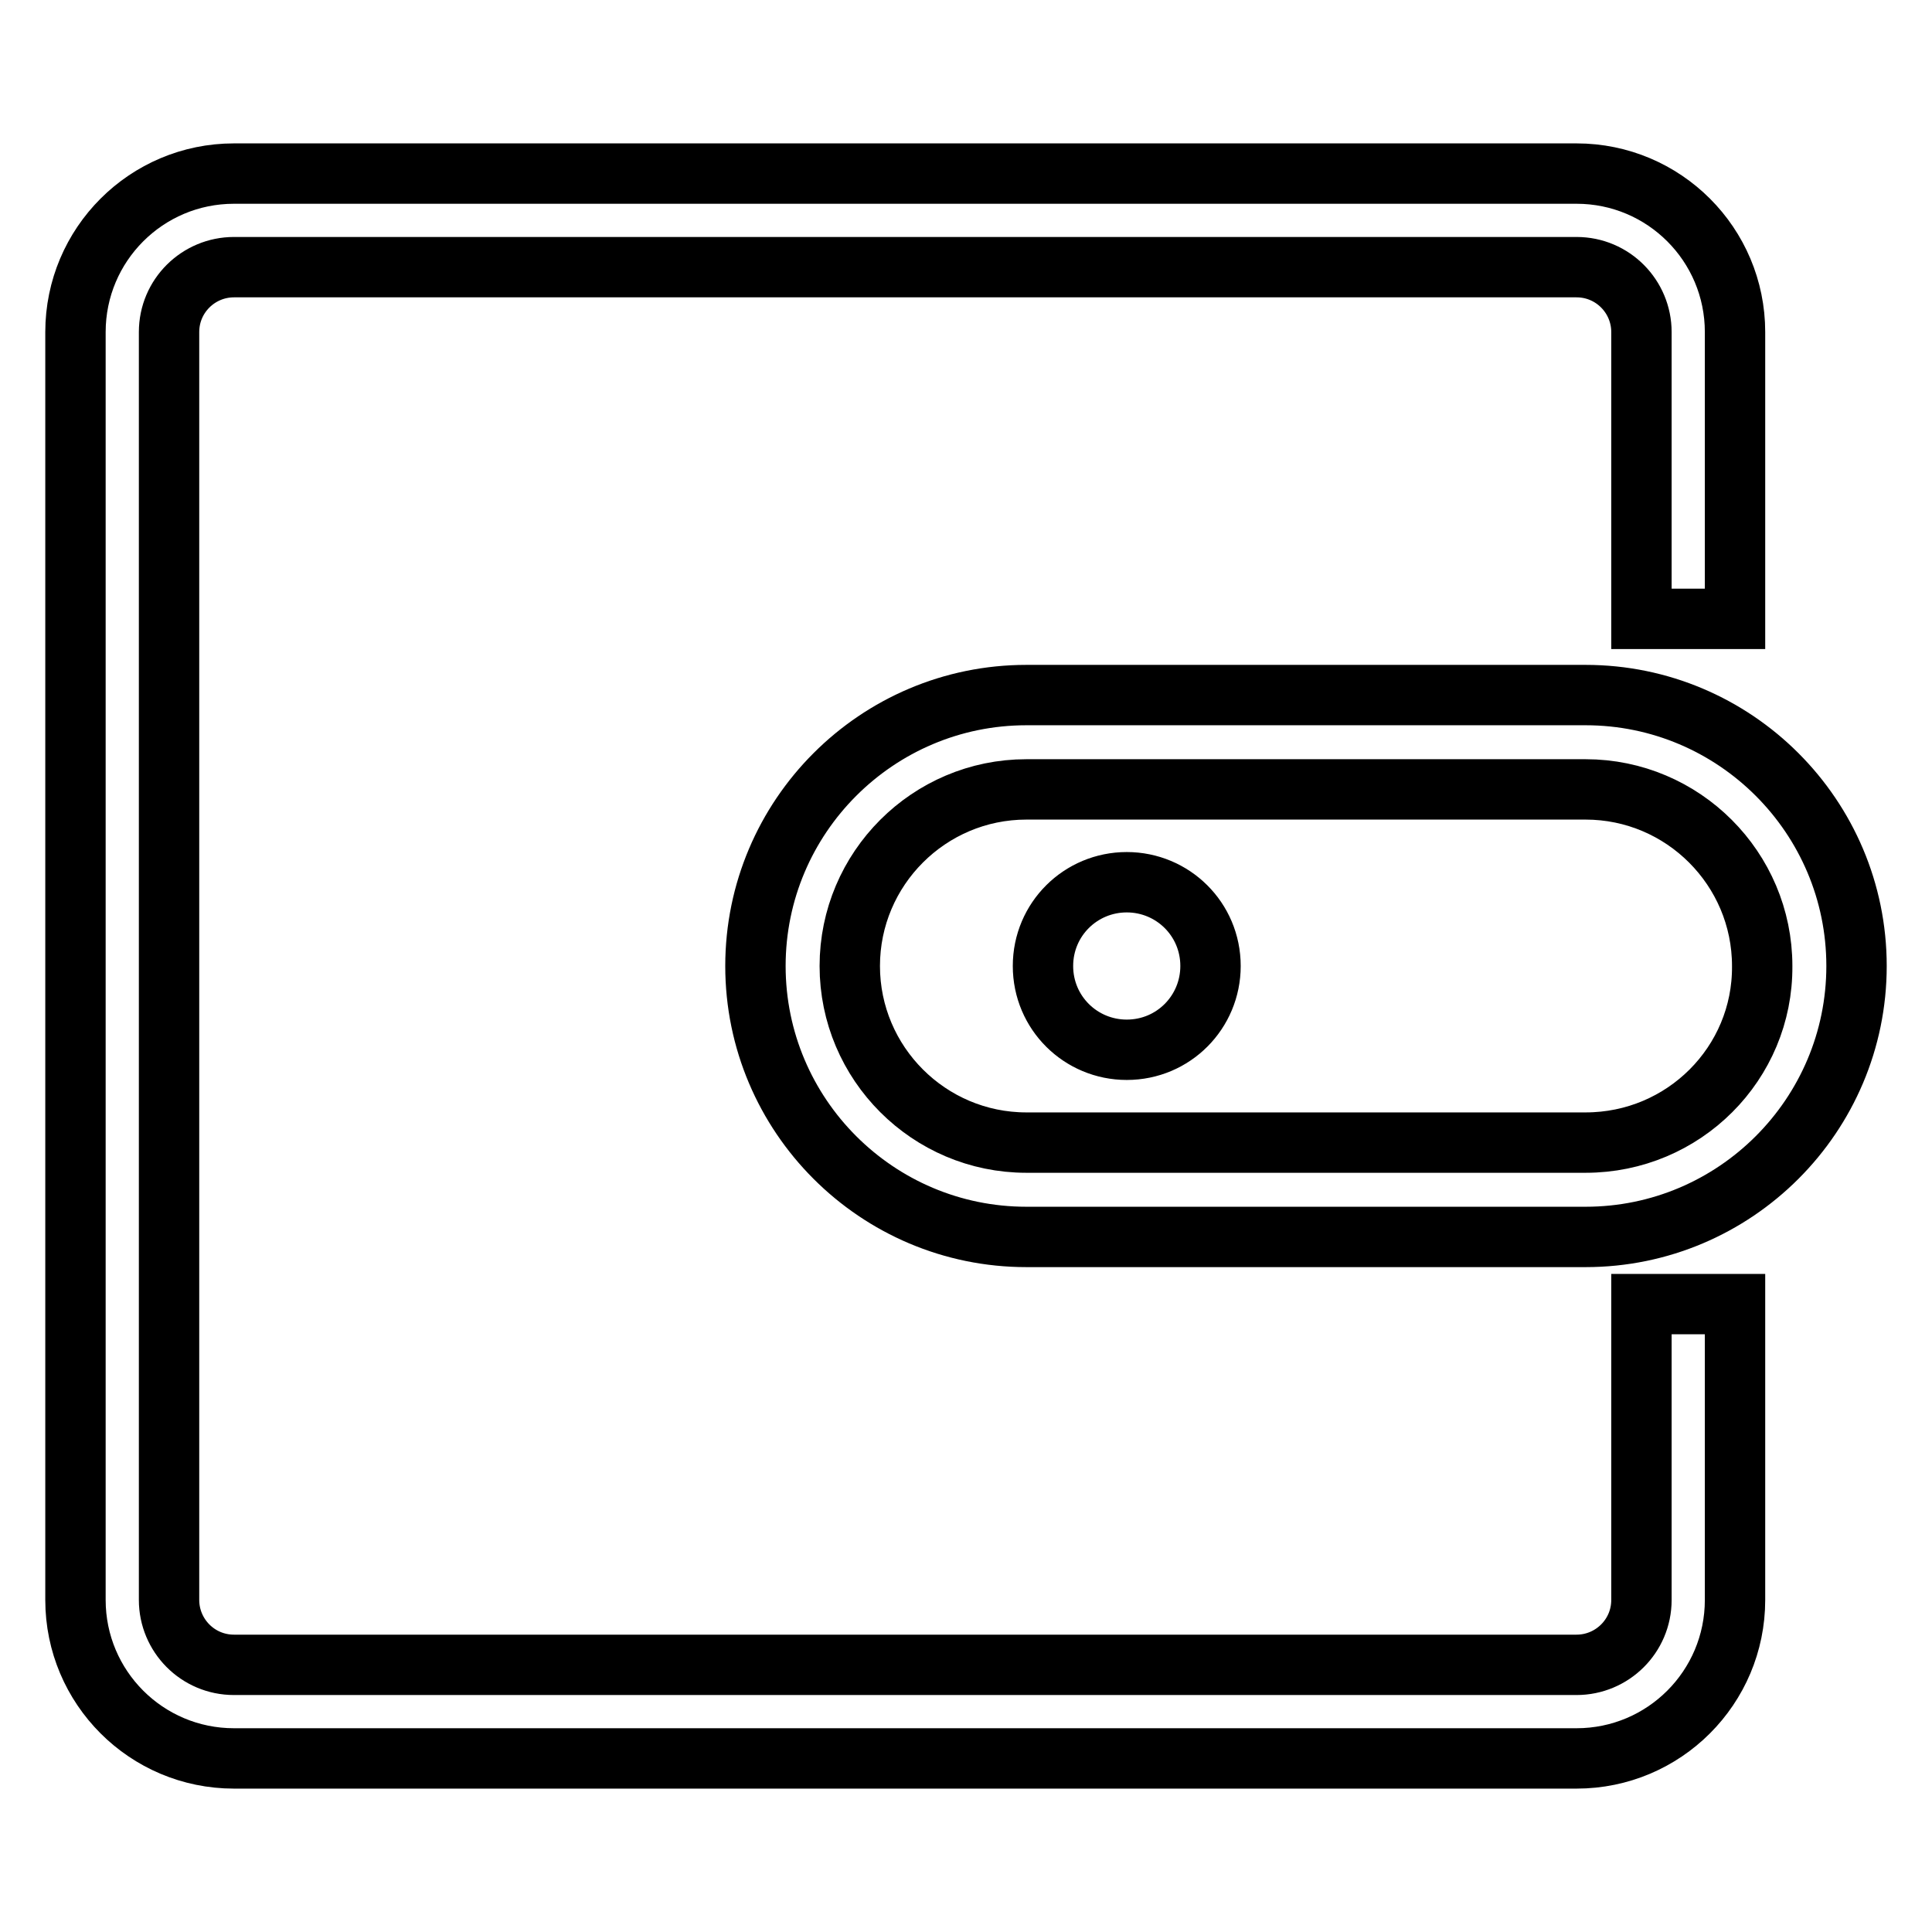 <?xml version="1.0" encoding="utf-8"?>
<!-- Svg Vector Icons : http://www.onlinewebfonts.com/icon -->
<!DOCTYPE svg PUBLIC "-//W3C//DTD SVG 1.1//EN" "http://www.w3.org/Graphics/SVG/1.1/DTD/svg11.dtd">
<svg version="1.1" xmlns="http://www.w3.org/2000/svg" xmlns:xlink="http://www.w3.org/1999/xlink" x="0px" y="0px" viewBox="0 0 256 256" enable-background="new 0 0 256 256" xml:space="preserve">
<g> <path stroke-width="8" fill-opacity="0" stroke="#000000"  d="M217.5,212c0,4.8-3.9,8.6-8.6,8.6H31c-4.8,0-8.6-3.9-8.6-8.6V44c0-4.8,3.9-8.6,8.6-8.6h177.9 c4.8,0,8.6,3.9,8.6,8.6v38h12.4V44c0-11.6-9.4-21-21-21H31c-11.6,0-21,9.4-21,21v168c0,11.6,9.4,21,21,21h177.9 c11.6,0,21-9.4,21-21v-39.2h-12.4V212L217.5,212z M210.1,92.1H136c-19.8,0-35.9,16.1-35.9,35.9c0,19.8,16.1,35.9,35.9,35.9h74.1 c19.8,0,35.9-16.1,35.9-35.9C246,108.2,229.9,92.1,210.1,92.1z M210.1,151.4H136c-12.9,0-23.4-10.5-23.4-23.4 c0-12.9,10.5-23.4,23.4-23.4h74.1c12.9,0,23.4,10.5,23.4,23.4C233.6,140.9,223.1,151.4,210.1,151.4z M138.2,128 c0,6.2,5,11.1,11.1,11.1c6.2,0,11.1-5,11.1-11.1c0-6.2-5-11.1-11.1-11.1C143.2,116.9,138.2,121.8,138.2,128z"/></g>
</svg>